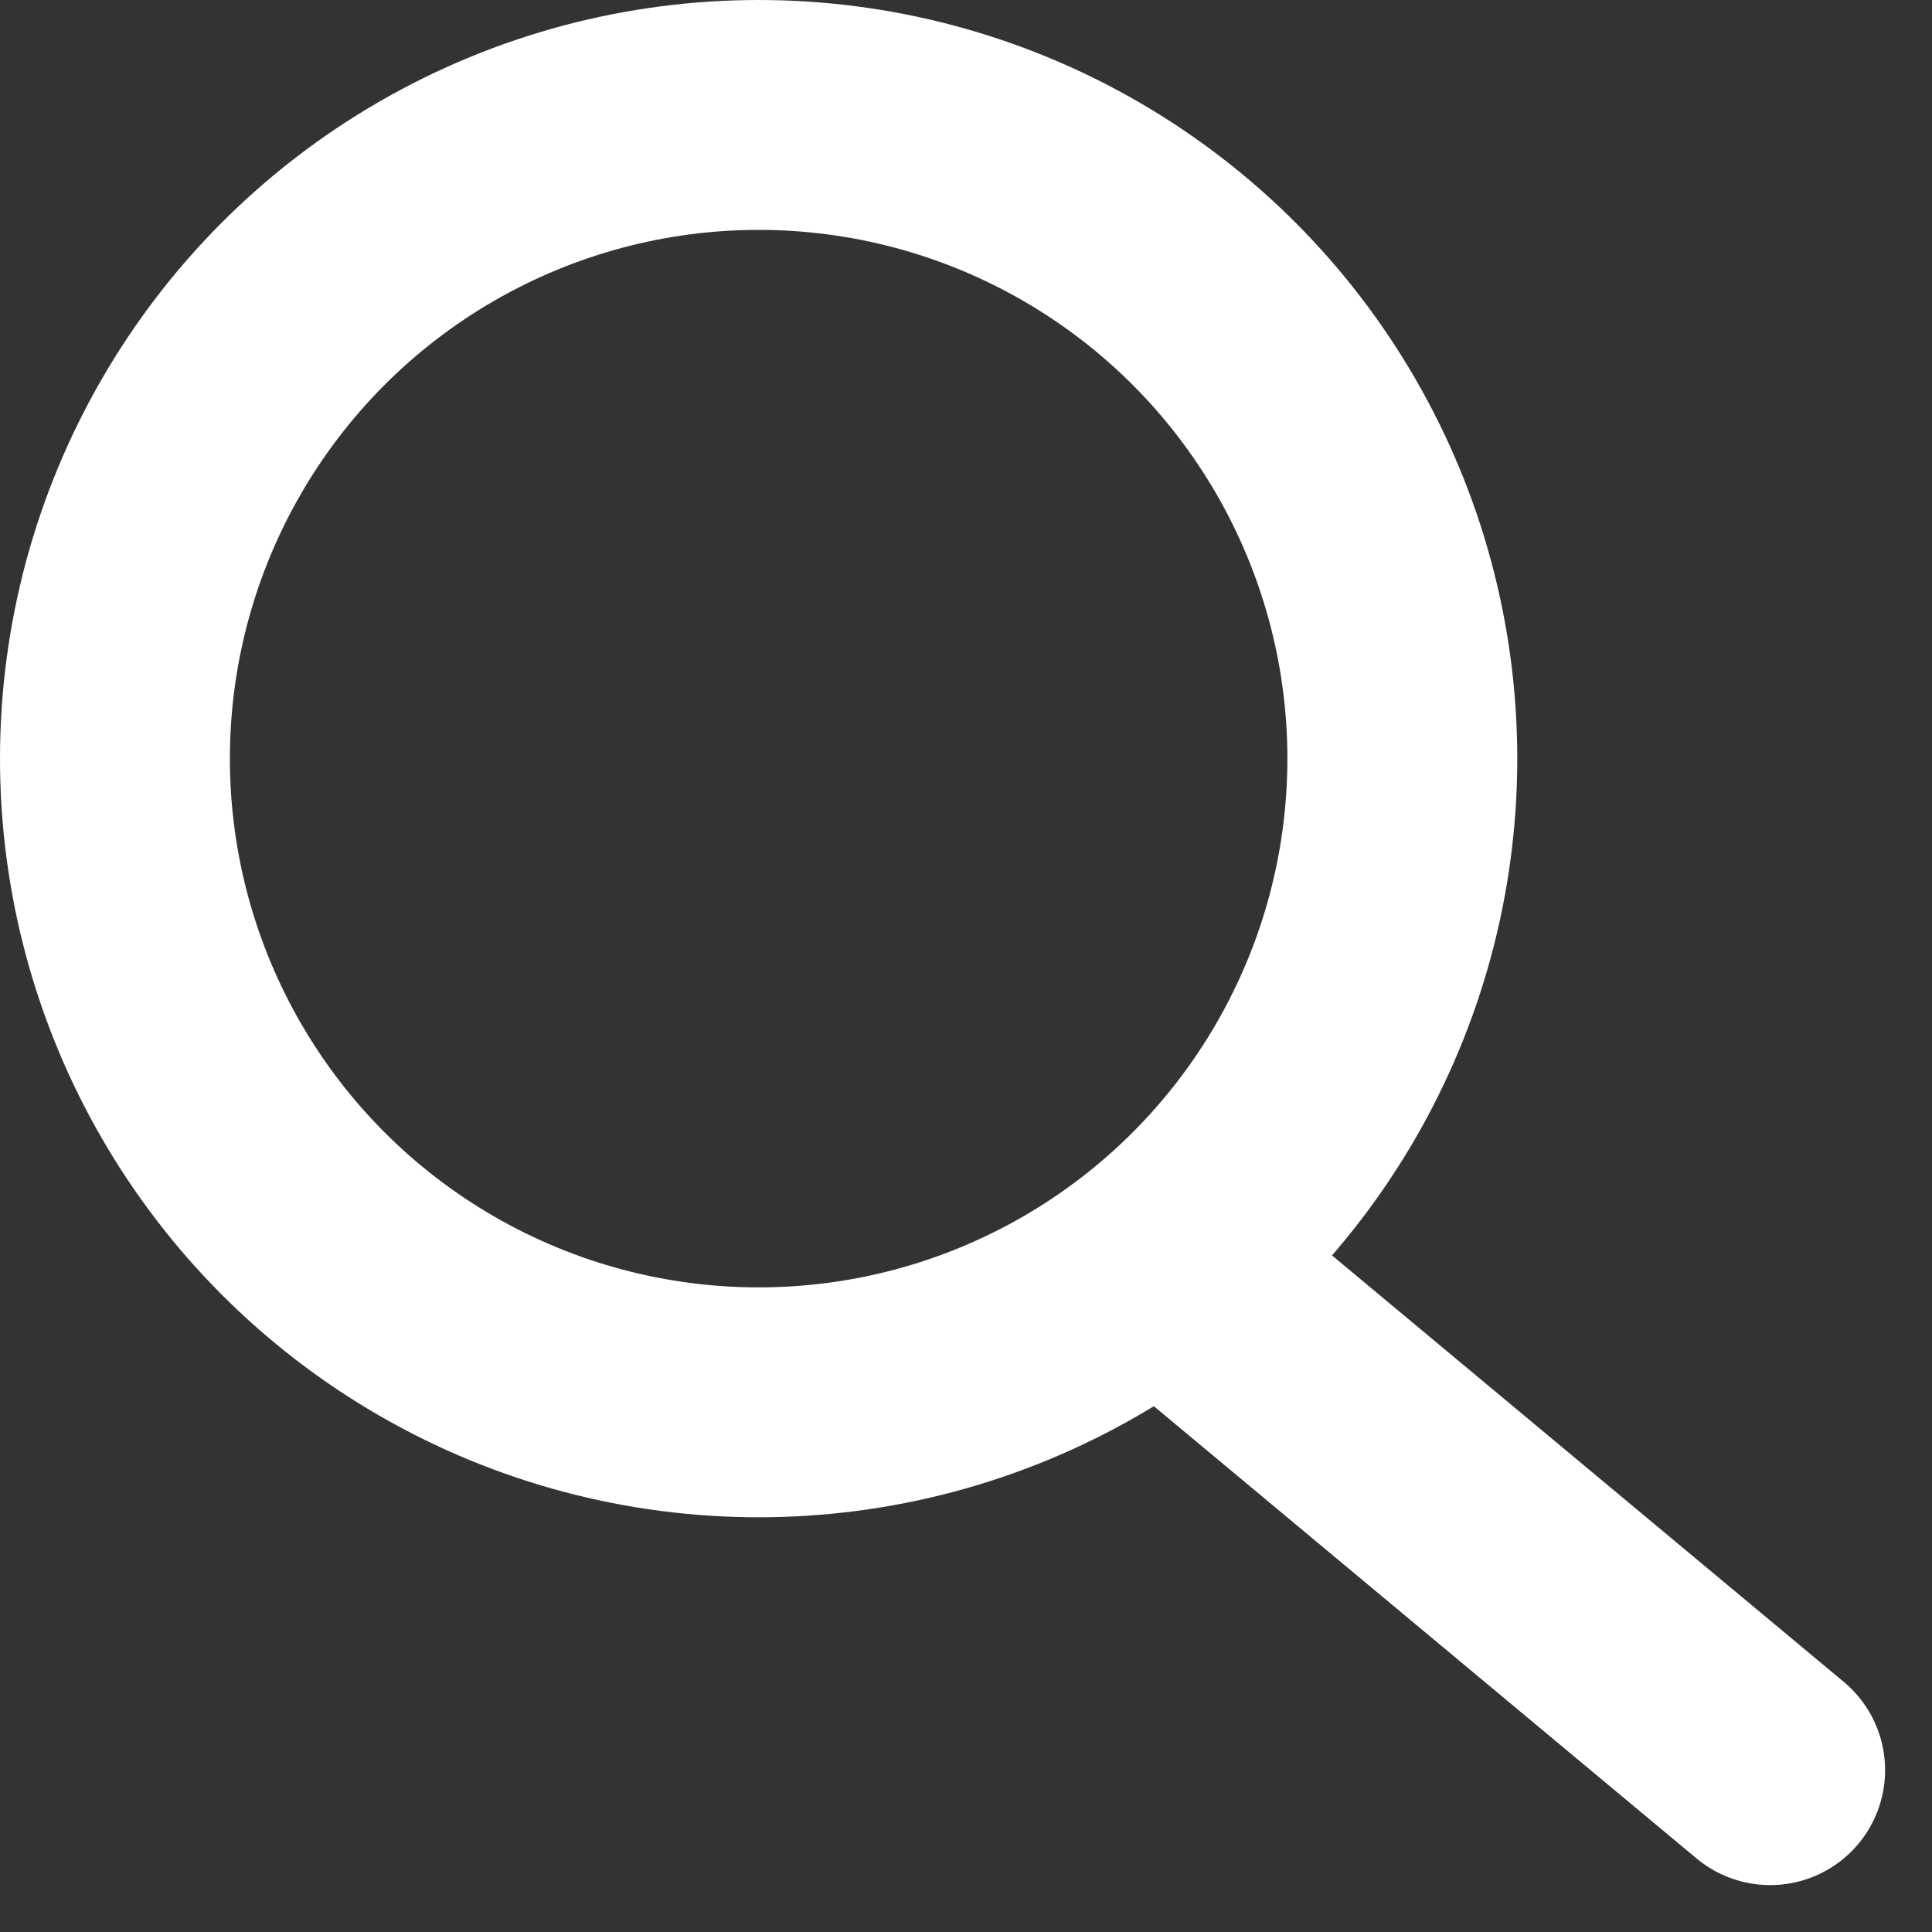 <svg xmlns="http://www.w3.org/2000/svg" width="21.01" height="21.01" viewBox="0 0 21.01 21.01">
  <rect x="0" y="0" width="21.01" height="21.01" fill="#333333" stroke="none"/>
  <g id="그룹_1162" data-name="그룹 1162" transform="translate(1.169 1.385)">
    <circle id="타원_408" data-name="타원 408" cx="7" cy="7" r="7" transform="translate(0.081 -0.135)" fill="none" stroke="#fff" stroke-linecap="round" stroke-linejoin="round" stroke-width="2.5"/>
    <line id="선_1229" data-name="선 1229" x1="6" y1="5" transform="translate(12.081 12.865)" fill="none" stroke="#fff" stroke-linecap="round" stroke-linejoin="round" stroke-width="2.5"/>
  </g>
</svg>

